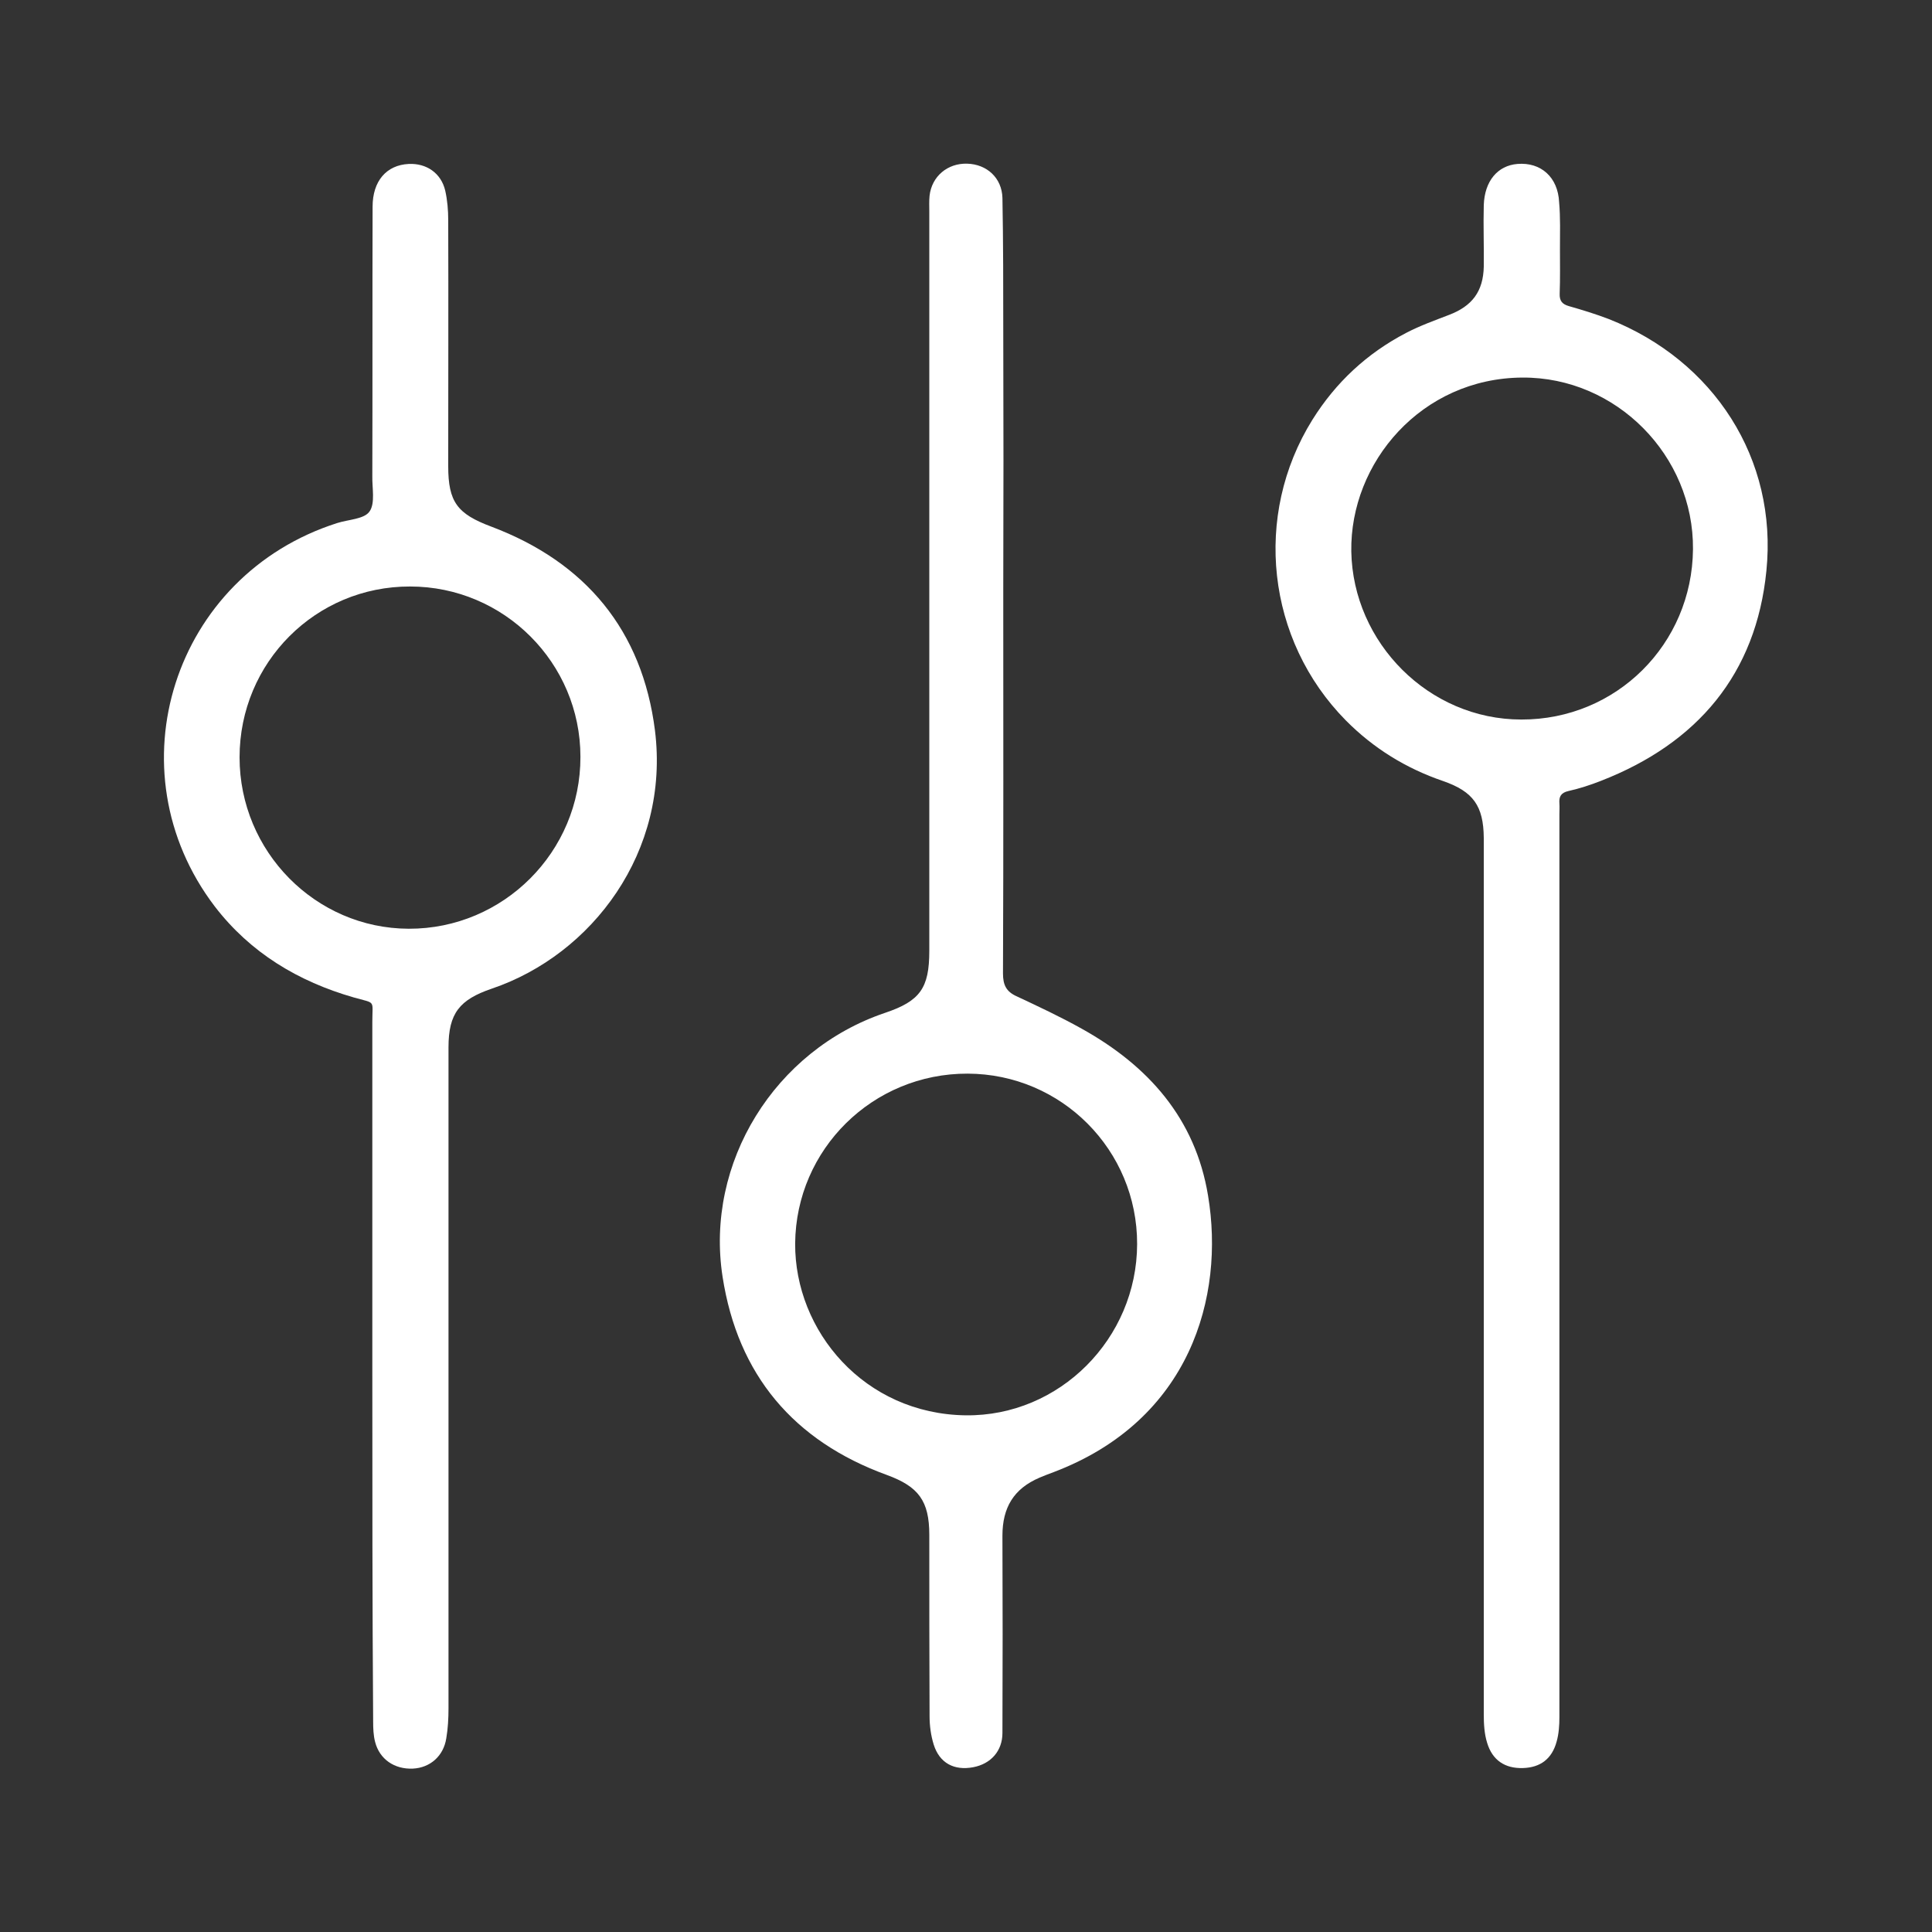 <?xml version="1.0" encoding="utf-8"?>
<!-- Generator: Adobe Illustrator 28.2.0, SVG Export Plug-In . SVG Version: 6.00 Build 0)  -->
<svg version="1.1" id="Layer_1" xmlns="http://www.w3.org/2000/svg" xmlns:xlink="http://www.w3.org/1999/xlink" x="0px" y="0px"
	 viewBox="0 0 700 700" style="enable-background:new 0 0 700 700;" xml:space="preserve">
<rect x="0" y="0" width="700" height="700" fill="#333333" stroke="none"/>
<style type="text/css">
	.st0{fill:#FFFFFF;}
</style>
<g>
	<path class="st0" d="M134.9,496.9c0-42.2,0-84.4,0-126.7c0-8.1,1.4-6.5-6.7-8.8c-20.2-5.8-37.5-16.2-50.4-33
		c-37.6-49.4-15-120,44.4-138.9c4.1-1.3,9.8-1.4,11.7-4.2c2.1-3,0.9-8.5,1-12.9c0.1-32.5,0-65,0.1-97.5c0-9.3,5-15.1,13.1-15.5
		c6.4-0.3,11.7,3.3,13.2,9.6c0.8,3.5,1.1,7.2,1.1,10.8c0.1,29.7,0,59.4,0,89.1c0,13,3.3,17.3,15.6,21.9
		c34.2,12.9,54.7,37.6,59.3,73.8c5.5,44-22.8,81.3-59.1,93.6c-11.7,4-15.7,8.9-15.7,21.3c0,79.8,0,159.7,0,239.5
		c0,3.6-0.2,7.3-0.8,10.8c-1,6.5-5.9,10.7-12.1,11c-6.7,0.3-12.1-3.4-13.7-9.7c-0.6-2.3-0.7-4.9-0.7-7.3
		C134.9,581.3,134.9,539.1,134.9,496.9L134.9,496.9z M86.8,274.4c0,34.1,27.5,62,61.3,62.1c34.3,0.1,62.3-27.9,62.2-62.3
		c0-34-27.7-61.7-61.7-61.7C114.4,212.4,86.8,240,86.8,274.4z"/>
	<path class="st0" d="M565.2,90.1c0,5.4,0.1,10.9-0.1,16.3c-0.1,2.6,0.9,3.8,3.3,4.5c4.9,1.4,9.8,2.9,14.5,4.7
		c38,15,61.2,50.6,57.1,91.2c-3.7,37.4-25,62.5-59.9,76.1c-3.8,1.5-7.8,2.8-11.8,3.7c-2.7,0.6-3.5,2-3.3,4.5c0.1,1.3,0,2.6,0,4
		c0,109,0,218.1,0,327.1c0,2.9-0.2,6-1,8.8c-1.7,6.3-5.9,9.4-12.2,9.6c-6.5,0.2-11.1-2.8-13-9.2c-1-3.2-1.2-6.8-1.2-10.2
		c0-104.2,0-208.5,0-312.7c0-1.6,0-3.3,0-4.9c-0.1-11.6-3.8-16.8-14.7-20.6c-13.5-4.6-25.3-11.9-35.3-22
		c-28.7-29.1-33.7-74.2-12.1-108.9c8.5-13.6,19.8-24.1,34-31.5c5-2.6,10.3-4.5,15.5-6.5c8.4-3.2,12.4-8.5,12.6-17.5
		c0.1-7.4-0.2-14.9,0-22.3c0.3-8.7,5-14.3,12.2-14.9c8.5-0.7,14.7,4.8,15.1,13.9C565.4,78.9,565.2,84.5,565.2,90.1L565.2,90.1z
		 M551.2,260.7c34.4,0.1,61.9-27.3,62.2-61.7c0.3-33.9-27.8-62.4-61.8-62.2c-36.6,0.2-62.5,30.8-62,63
		C490.2,232.9,517.7,260.7,551.2,260.7z"/>
	<path class="st0" d="M363.5,213.7c0,46.3,0.1,92.7-0.1,139c0,4.2,1.2,6.6,5,8.3c7.9,3.7,15.8,7.4,23.5,11.7
		c24.1,13.4,41.2,32.5,45.8,60.5c6.1,36.6-6.4,81.4-56,100.2c-1.7,0.6-3.4,1.3-5.1,2c-9.3,4-13.4,10.8-13.4,21
		c0.1,23.8,0.1,47.7,0,71.5c0,6.5-4.2,11.2-10.6,12.4c-6.9,1.3-12.2-1.5-14.3-8.2c-1-3.2-1.5-6.8-1.5-10.2
		c-0.1-21.9-0.1-43.9-0.1-65.8c0-12.3-3.9-17.5-15.4-21.7c-33.8-12.3-54-36.3-59.5-71.8c-6.4-41.3,18.9-82.1,58.8-95.6
		c12.8-4.3,16.1-9,16.1-22.5c0-89.2,0-178.5,0-267.7c0-2-0.1-4,0.1-5.9c0.8-7,6.5-11.8,13.6-11.6c7.2,0.2,12.6,5.2,12.8,12.4
		c0.3,16.2,0.3,32.3,0.3,48.5C363.6,151.4,363.6,182.6,363.5,213.7L363.5,213.7z M412,450.8c0.1-34.1-27.4-61.7-61.4-61.8
		c-34.4-0.1-62.2,27.4-62.5,61.5c-0.2,31.7,25,61.8,61.8,62.3C383.9,513.2,411.9,485,412,450.8z"/>
</g>
</svg>
